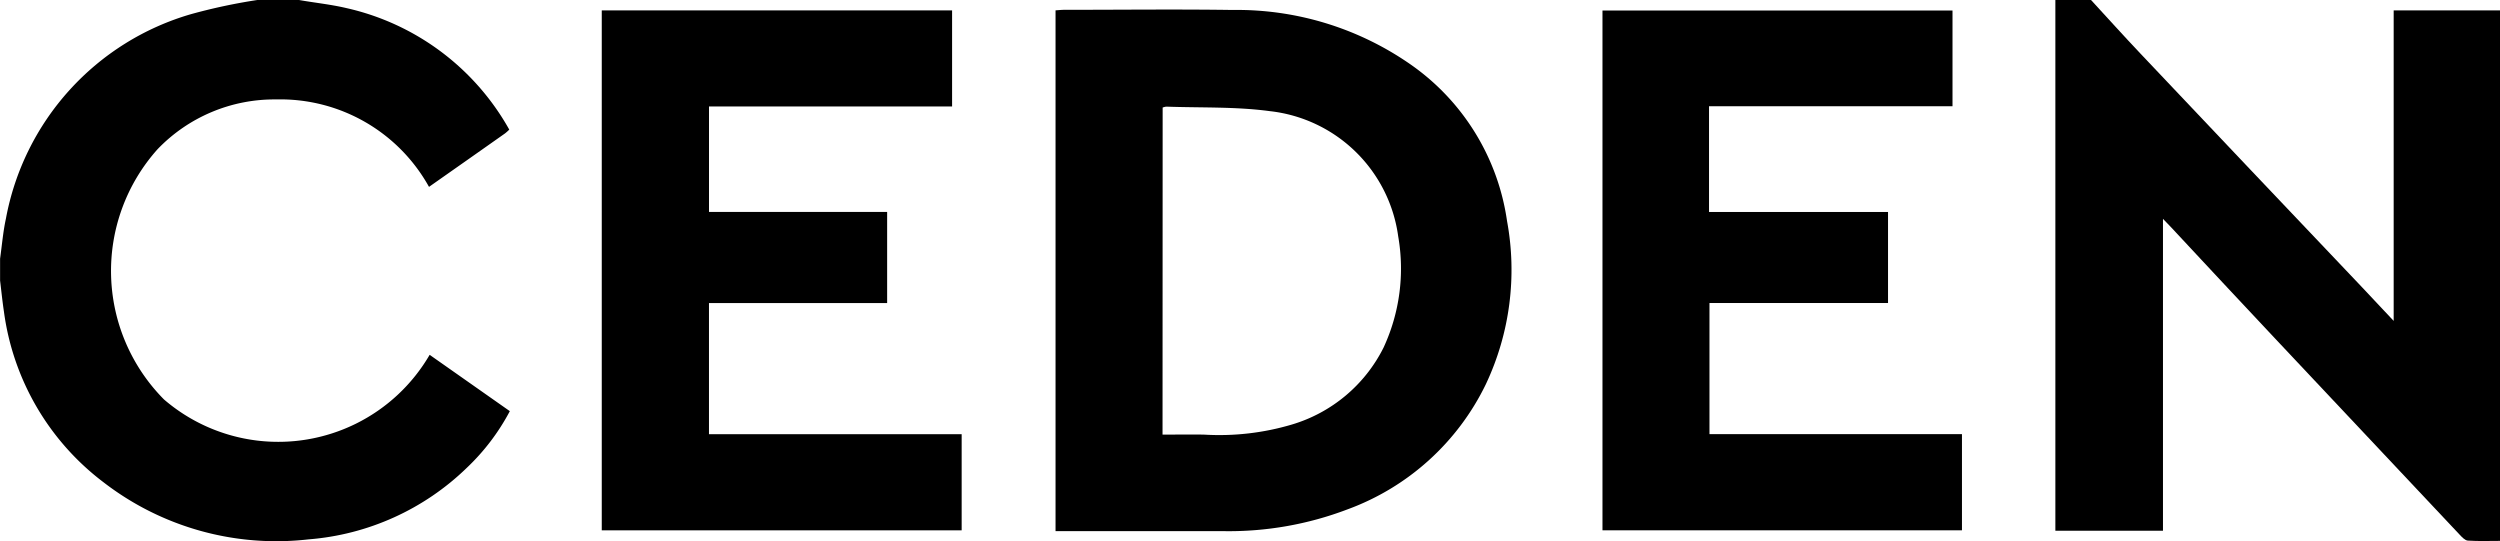 <svg xmlns="http://www.w3.org/2000/svg" width="89.608" height="19.394" viewBox="0 0 89.608 19.394">
  <g id="5689" data-name="Сгруппировать 5689" transform="translate(0 0)">
    <path id="30395" data-name="Контур 30395" d="M96.53,112.328c.59.641,1.173,1.289,1.772,1.921q3.943,4.168,7.9,8.33c.371.391.739.786,1.176,1.251V112.7h3.817v19.015c-.389,0-.776.016-1.159-.01-.105-.008-.215-.129-.3-.22q-3.317-3.519-6.627-7.043-1.855-1.975-3.7-3.958c-.08-.086-.164-.169-.3-.312v11.179H95.252V112.328Z" transform="translate(-21.581 -112.328)"/>
    <path id="30396" data-name="Контур 30396" d="M10.717,112.328c.566.1,1.141.158,1.7.29a8.933,8.933,0,0,1,5.837,4.356,1.693,1.693,0,0,1-.151.135c-.895.631-1.79,1.26-2.726,1.917A6.092,6.092,0,0,0,9.9,115.892a5.8,5.8,0,0,0-4.253,1.785,6.539,6.539,0,0,0,.231,8.969,6.28,6.28,0,0,0,9.522-1.6l2.874,2.019a7.855,7.855,0,0,1-1.54,2.029,9.176,9.176,0,0,1-5.679,2.567,10.133,10.133,0,0,1-7.341-2.044,9.193,9.193,0,0,1-3.573-6.12c-.056-.37-.093-.742-.138-1.114V121.6c.067-.476.106-.957.207-1.425a9.415,9.415,0,0,1,6.645-7.342,20.386,20.386,0,0,1,2.374-.506Z" transform="translate(0 -112.328)"/>
    <path id="30397" data-name="Контур 30397" d="M52.753,128.007c.52,0,1-.009,1.486,0a9.13,9.13,0,0,0,3.146-.36,5.394,5.394,0,0,0,3.29-2.759A6.731,6.731,0,0,0,61.2,120.9a5.226,5.226,0,0,0-4.6-4.487c-1.221-.165-2.471-.117-3.709-.162a.52.52,0,0,0-.134.033Zm-3.835,3.463V112.8c.109-.007.211-.019.314-.019,2.01,0,4.02-.024,6.03.005a10.888,10.888,0,0,1,6.383,1.954,8.265,8.265,0,0,1,3.456,5.611,9.607,9.607,0,0,1-.759,5.849,8.917,8.917,0,0,1-4.964,4.488,11.945,11.945,0,0,1-4.429.779h-6.03Z" transform="translate(-11.084 -112.429)"/>
    <path id="30398" data-name="Контур 30398" d="M78.084,116.247v3.79H84.5V123.3h-6.4v4.7h9.05v3.447H74.265V112.816H86.811v3.431Z" transform="translate(-16.827 -112.439)"/>
    <path id="30399" data-name="Контур 30399" d="M40.445,112.81v3.443H31.732v3.78h6.385V123.3H31.731V128h9.057v3.445h-12.9V112.81Z" transform="translate(-6.319 -112.437)"/>
  </g>
</svg>
